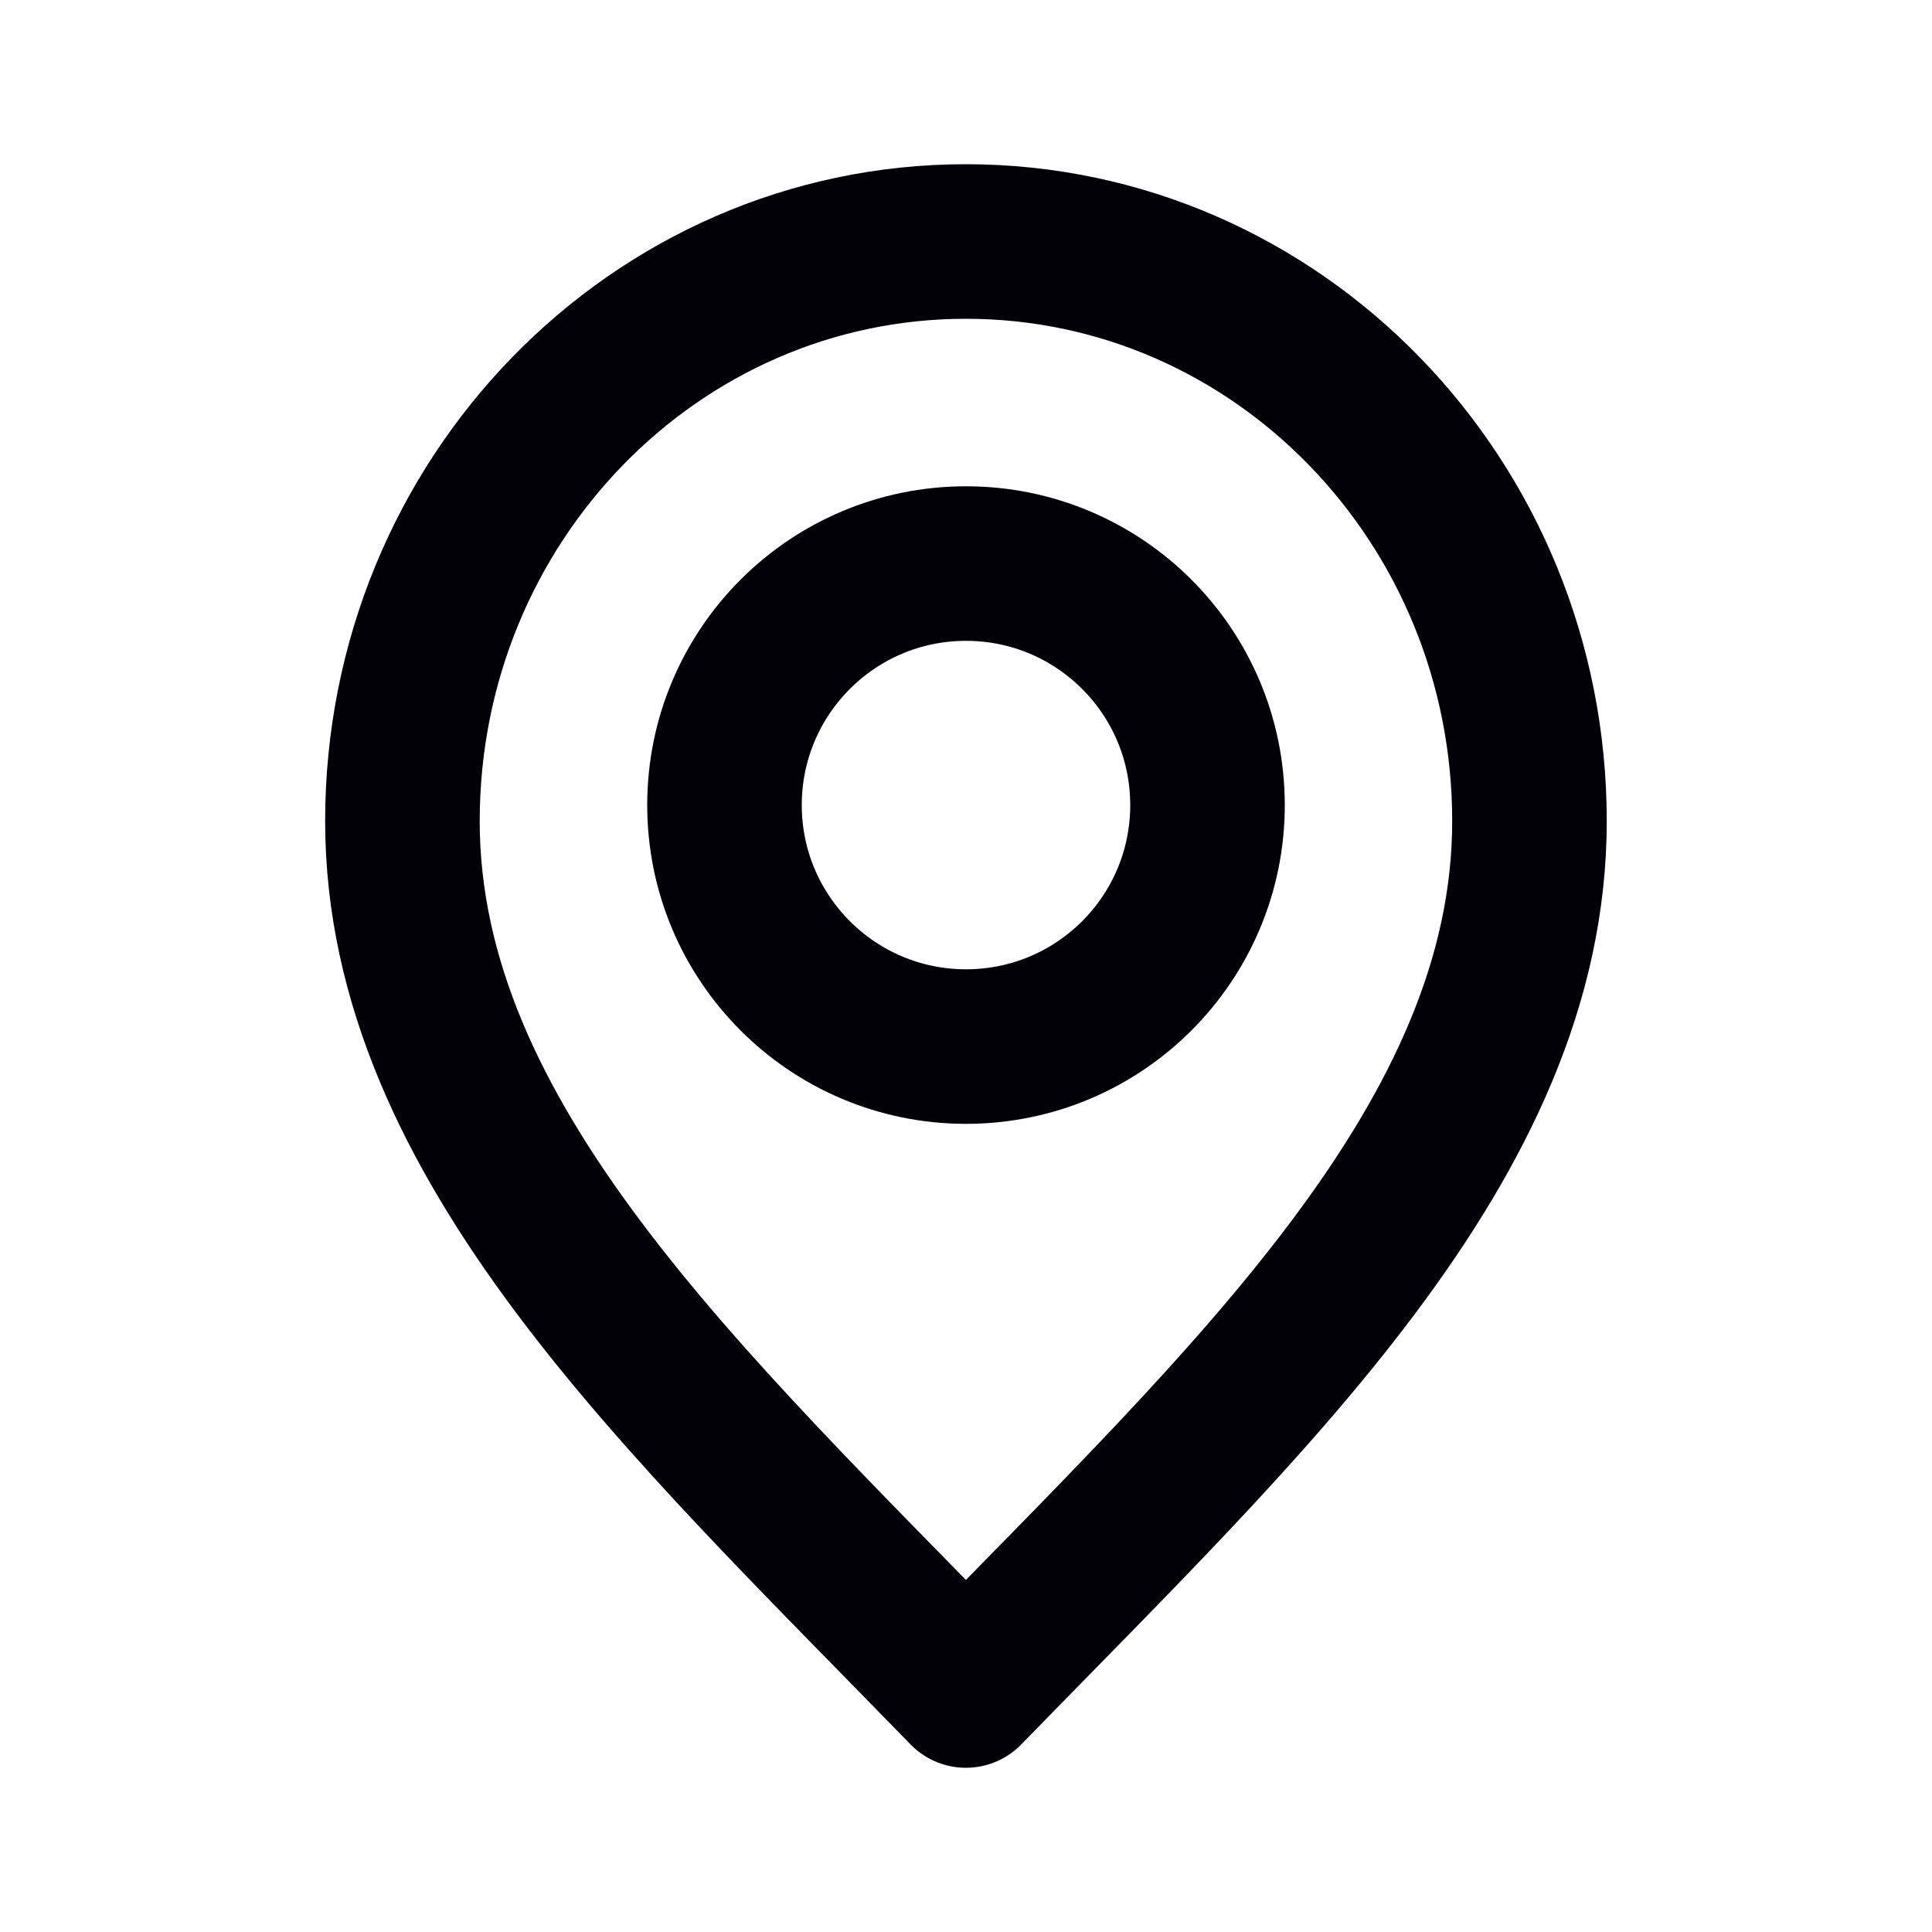 <svg width="20" height="20" viewBox="0 0 20 20" fill="none" xmlns="http://www.w3.org/2000/svg">
<path d="M9.999 17.5C12.916 14.5 15.833 11.814 15.833 8.5C15.833 5.186 13.221 2.5 9.999 2.5C6.778 2.5 4.166 5.186 4.166 8.5C4.166 11.814 7.083 14.5 9.999 17.5Z" stroke="#020108" stroke-width="1.6" stroke-linecap="round" stroke-linejoin="round"/>
<path d="M10 10.834C11.381 10.834 12.5 9.715 12.5 8.334C12.5 6.953 11.381 5.834 10 5.834C8.619 5.834 7.5 6.953 7.5 8.334C7.5 9.715 8.619 10.834 10 10.834Z" stroke="#020108" stroke-width="1.6" stroke-linecap="round" stroke-linejoin="round"/>
</svg>
